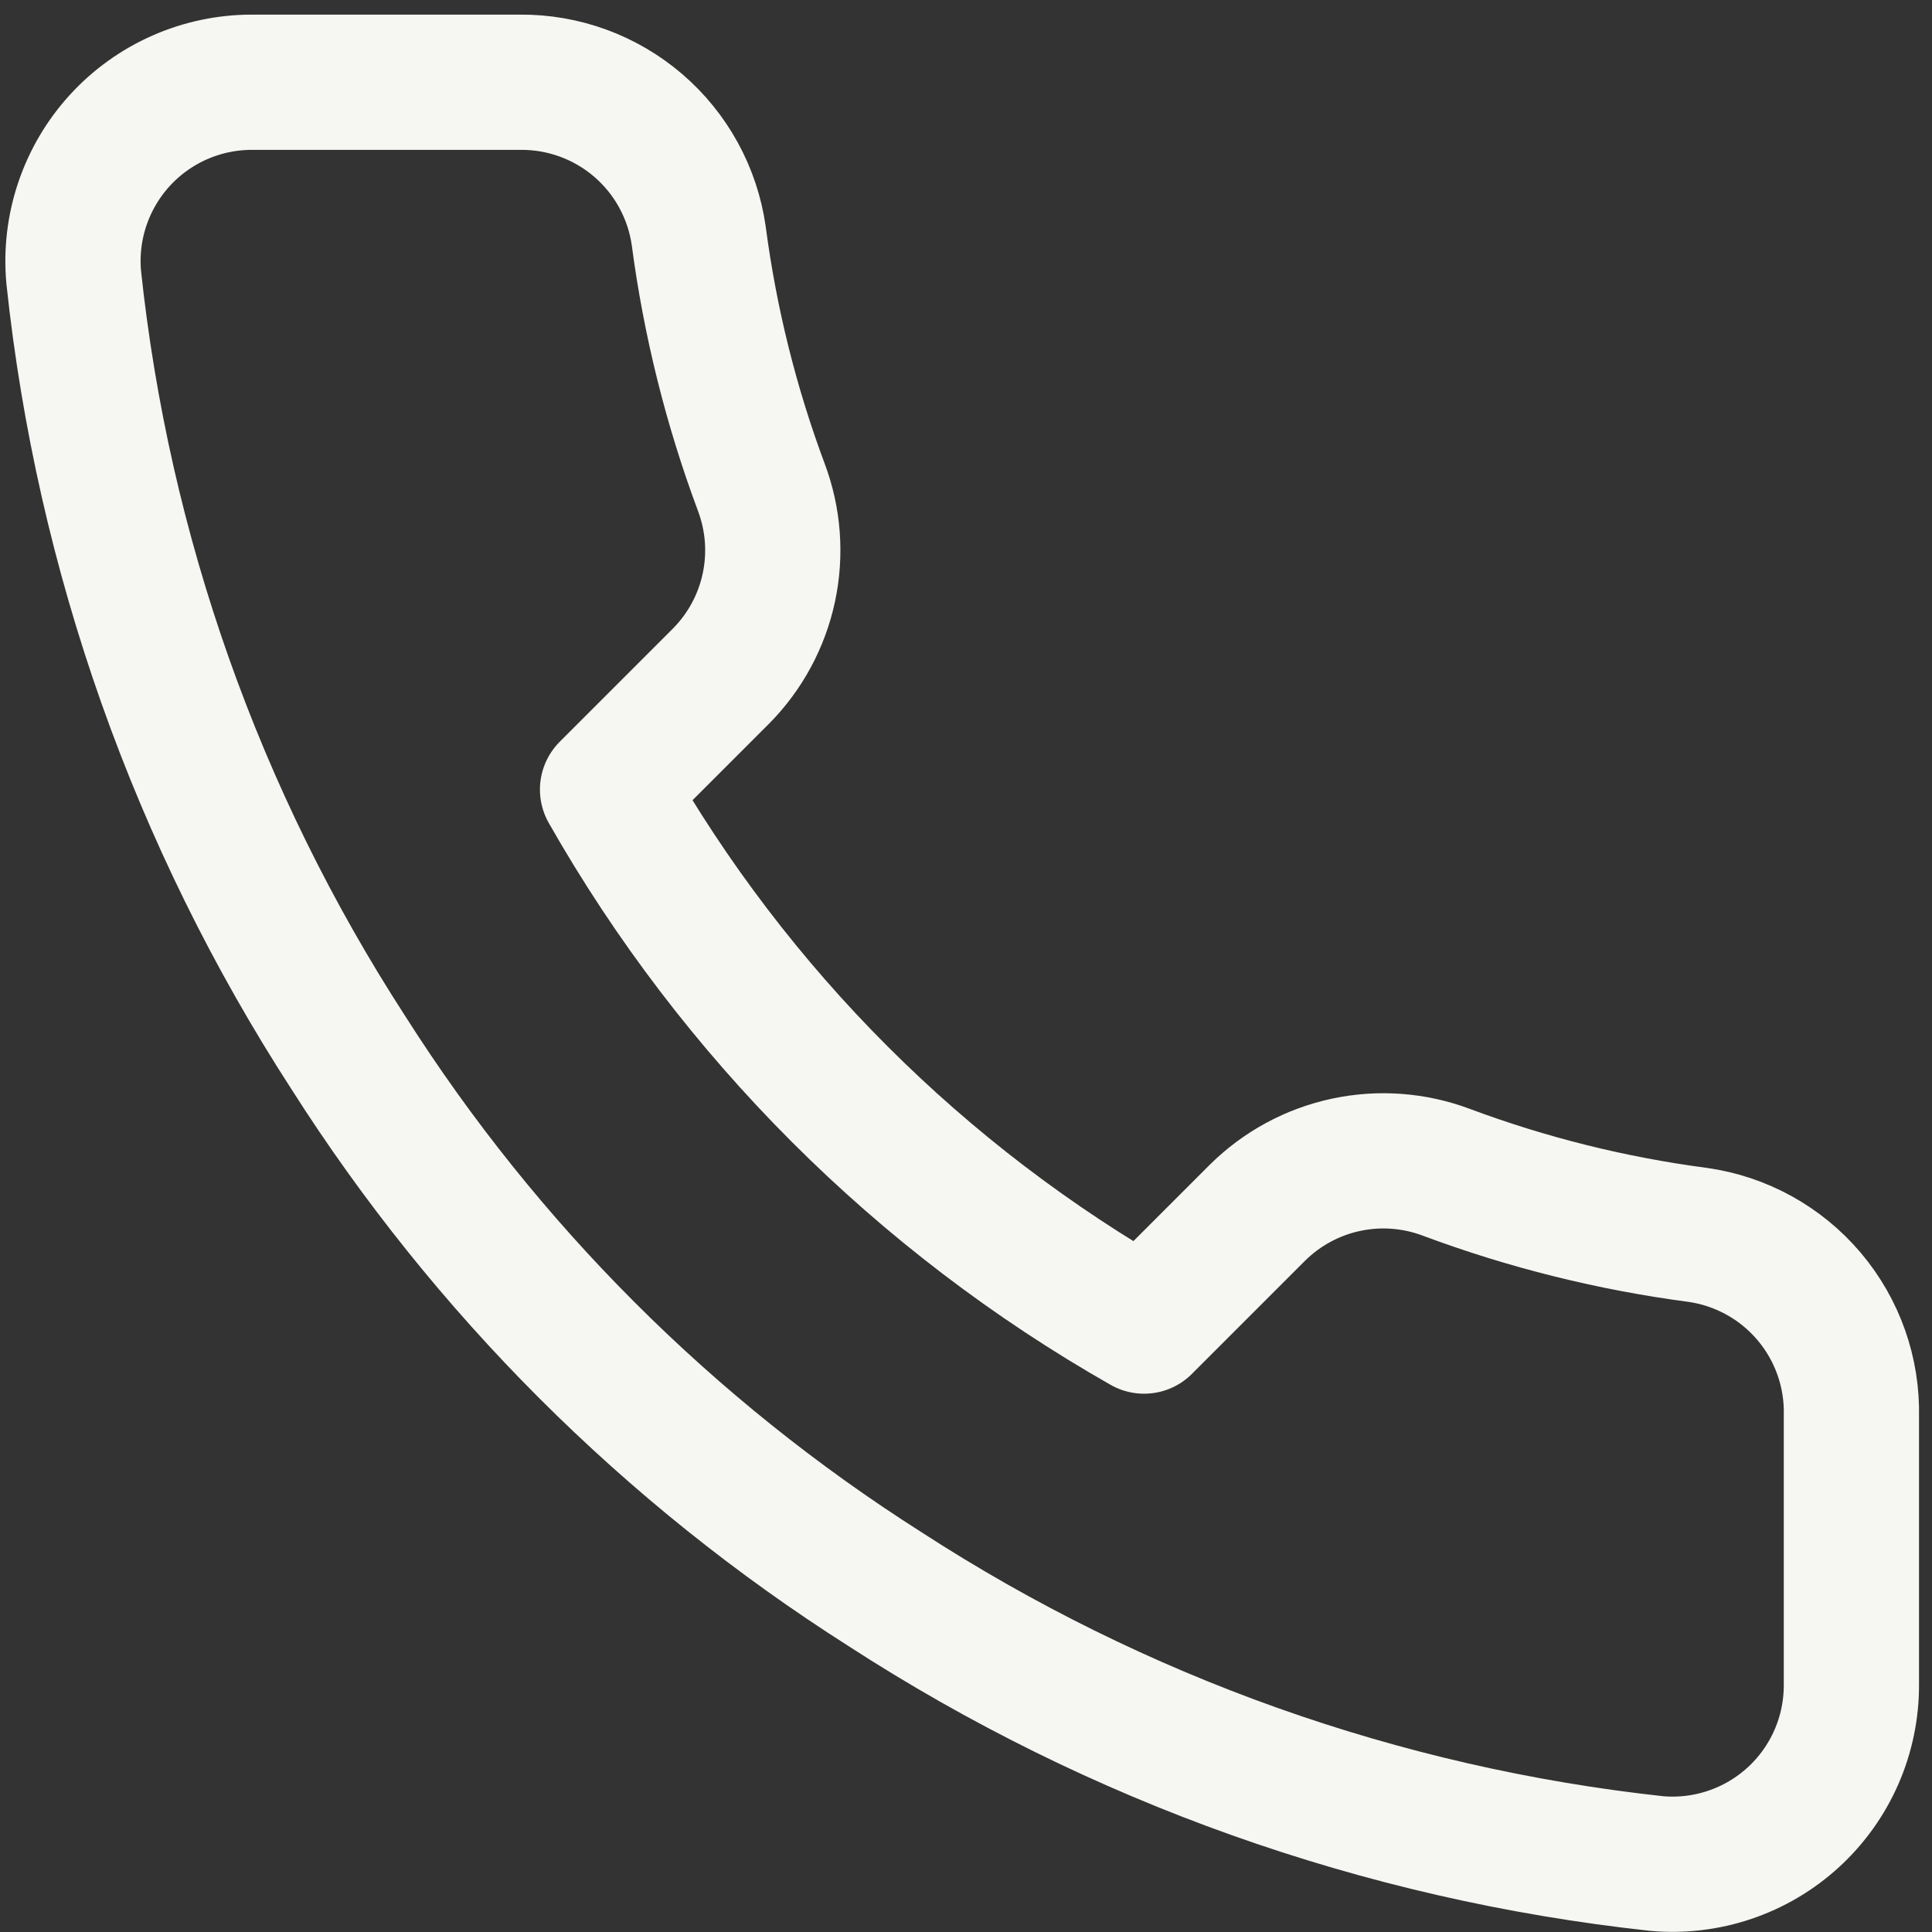 <?xml version="1.0" encoding="UTF-8"?> <svg xmlns="http://www.w3.org/2000/svg" width="100" height="100" viewBox="0 0 100 100" fill="none"><rect x="0" y="0" width="100" height="100" fill="#333333" stroke="none"/><path d="M95.828 73.313V87.198C95.833 88.487 95.569 89.763 95.053 90.944C94.536 92.125 93.779 93.185 92.829 94.057C91.879 94.928 90.758 95.591 89.537 96.004C88.316 96.417 87.022 96.571 85.738 96.455C71.496 94.907 57.815 90.04 45.795 82.246C34.612 75.139 25.13 65.658 18.024 54.475C10.202 42.4 5.334 28.653 3.815 14.347C3.699 13.067 3.851 11.777 4.262 10.559C4.672 9.341 5.331 8.222 6.197 7.273C7.064 6.324 8.118 5.565 9.294 5.046C10.47 4.527 11.74 4.258 13.025 4.257H26.911C29.157 4.235 31.334 5.03 33.038 6.495C34.741 7.959 35.853 9.993 36.168 12.218C36.754 16.661 37.84 21.024 39.407 25.223C40.03 26.88 40.165 28.68 39.796 30.411C39.427 32.142 38.569 33.731 37.325 34.989L31.447 40.867C38.035 52.455 47.63 62.049 59.217 68.638L65.095 62.76C66.354 61.516 67.942 60.658 69.673 60.289C71.404 59.92 73.204 60.054 74.861 60.677C79.06 62.244 83.423 63.331 87.867 63.917C90.115 64.234 92.169 65.367 93.636 67.099C95.104 68.831 95.884 71.043 95.828 73.313Z" stroke="#F6F6F2" stroke-width="7" stroke-linecap="round" stroke-linejoin="round"></path></svg> 